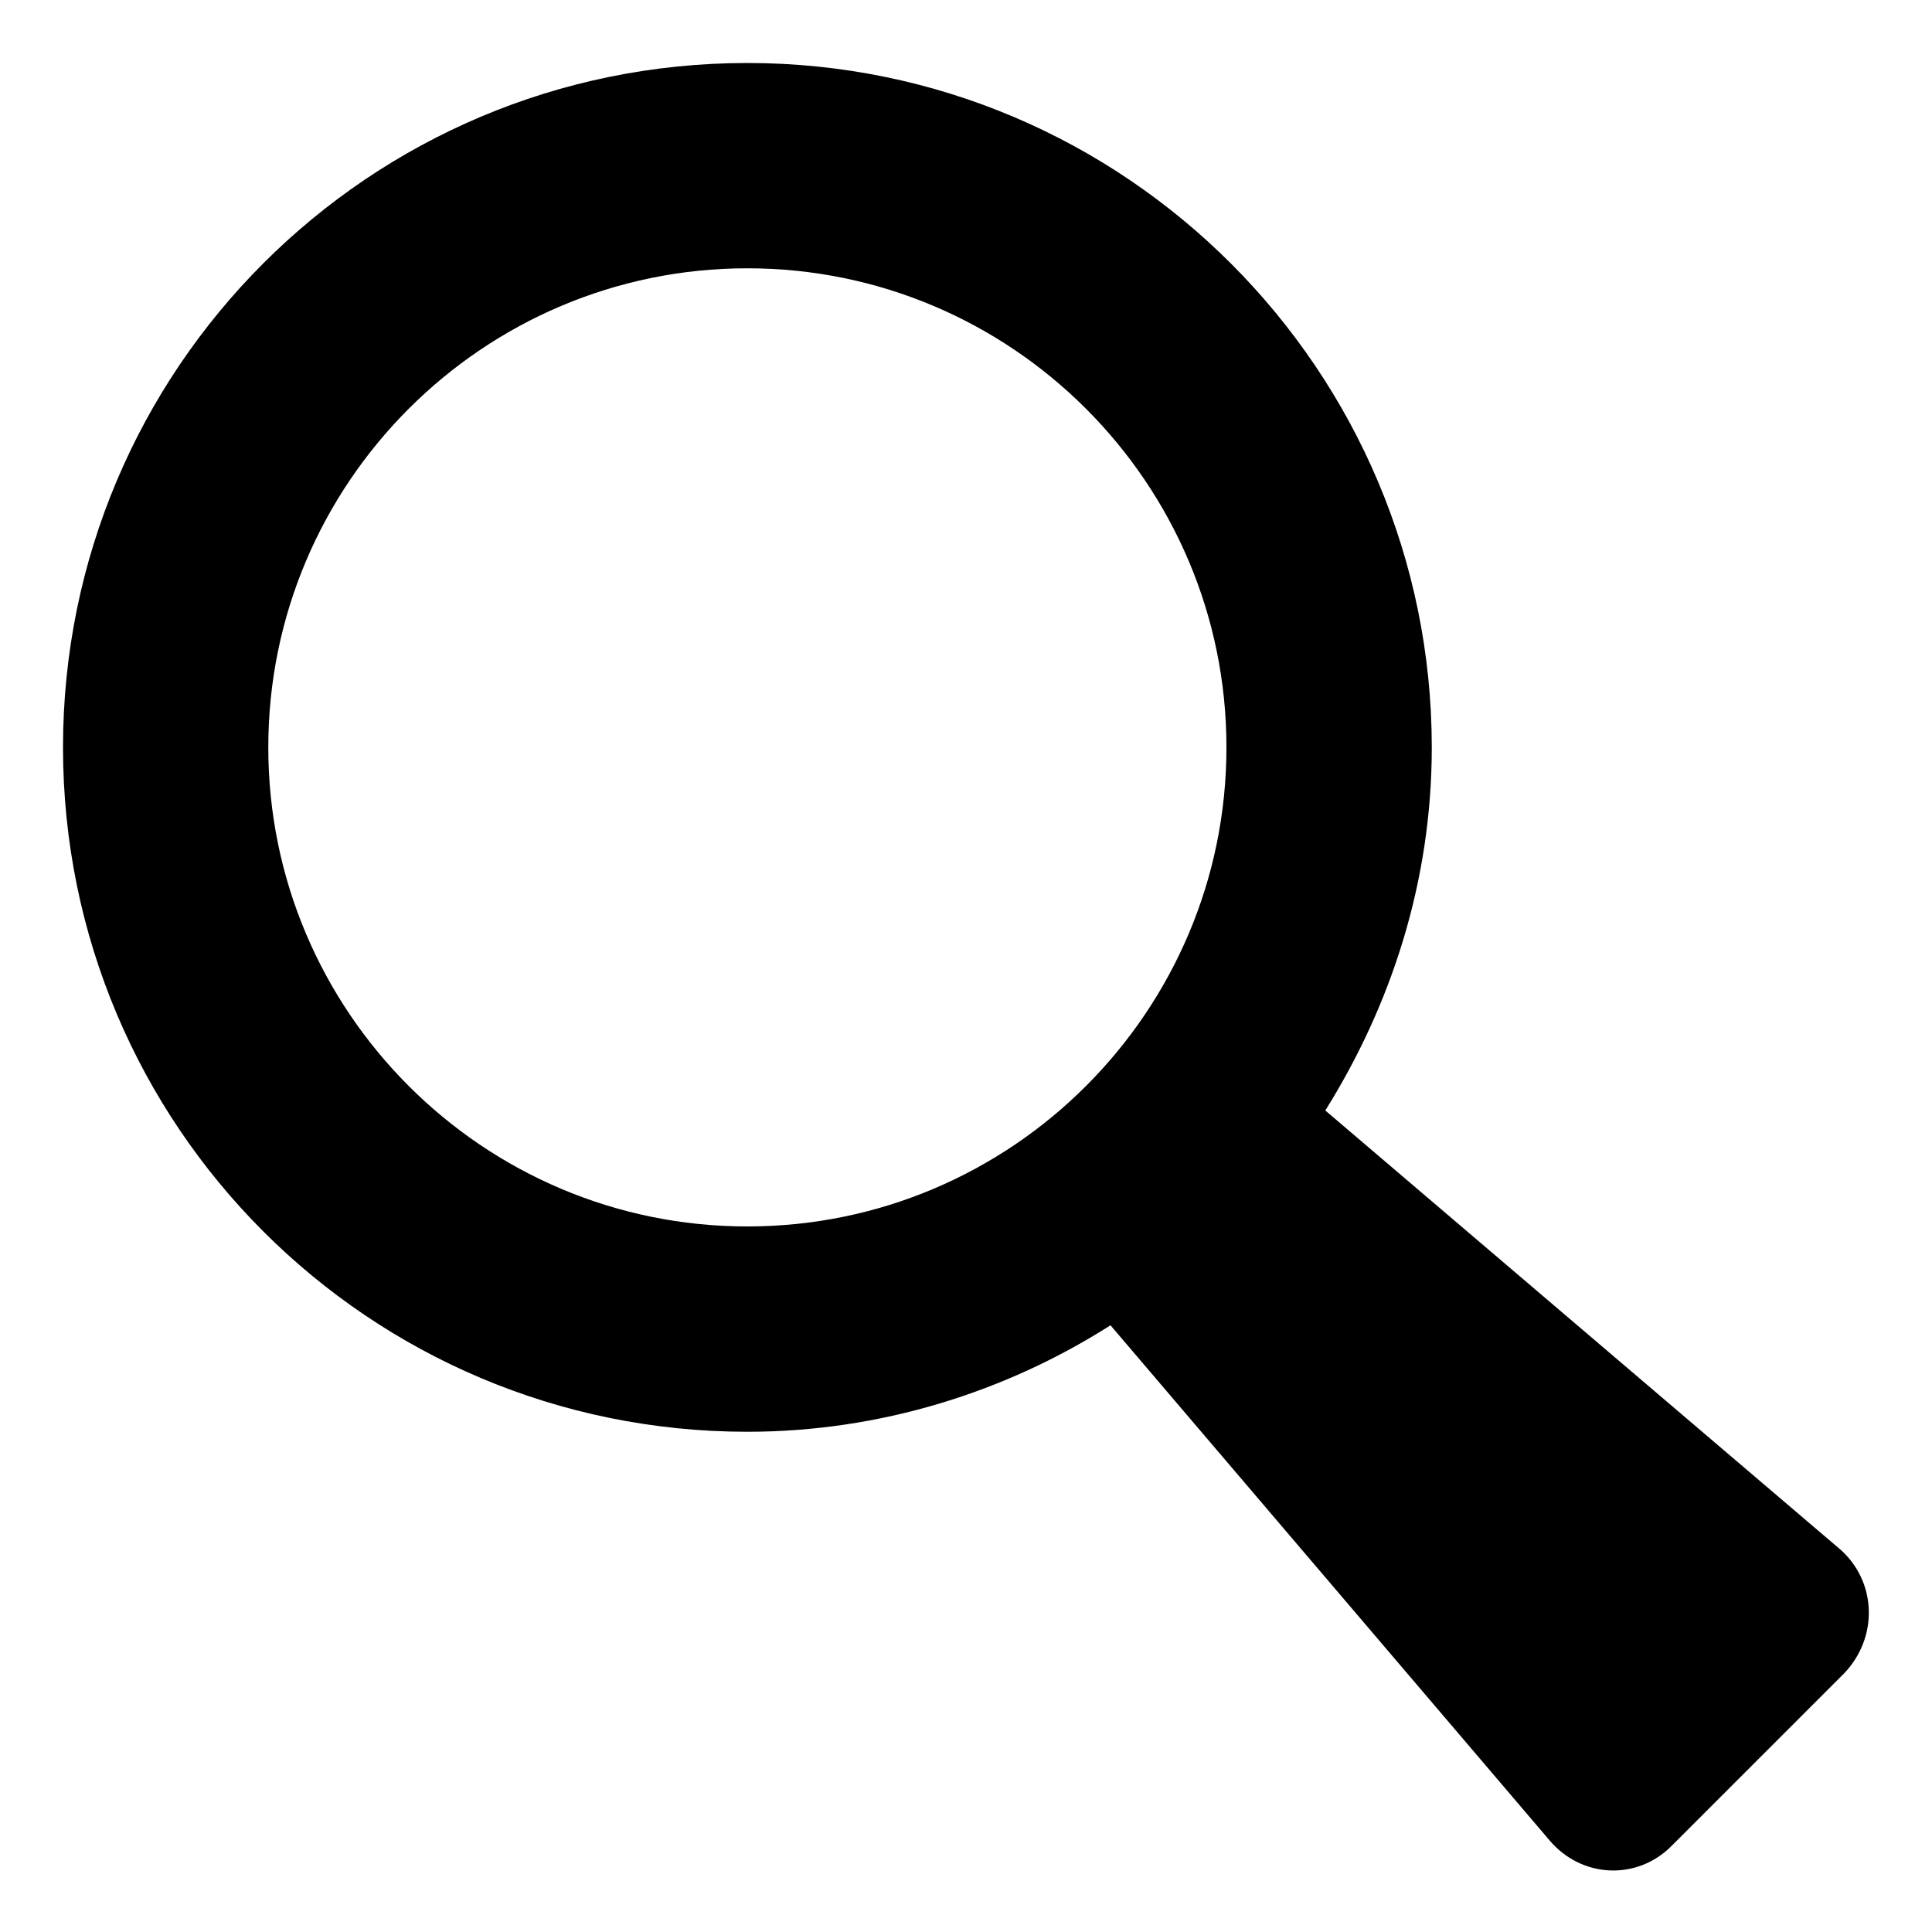 <?xml version="1.0" encoding="UTF-8"?>
<!-- Uploaded to: ICON Repo, www.iconrepo.com, Generator: ICON Repo Mixer Tools -->
<svg fill="#000000" width="800px" height="800px" version="1.1" viewBox="144 144 512 512" xmlns="http://www.w3.org/2000/svg">
 <path d="m631.75 554.67-136.53-116.38c17.633-28.215 28.215-60.961 28.215-96.227 0-99.754-81.113-181.37-181.37-181.37s-181.37 81.113-181.37 181.37 81.113 181.37 181.37 181.37c35.266 0 68.52-10.578 96.227-28.215l116.38 136.53c8.566 10.078 23.176 10.578 32.242 1.512l45.848-45.848c9.07-9.57 8.566-24.18-1.008-32.746zm-416.65-212.61c0-70.031 56.93-126.96 126.96-126.96s126.96 56.93 126.96 126.96-56.93 126.96-126.96 126.96-126.96-56.93-126.96-126.96z"/>
</svg>